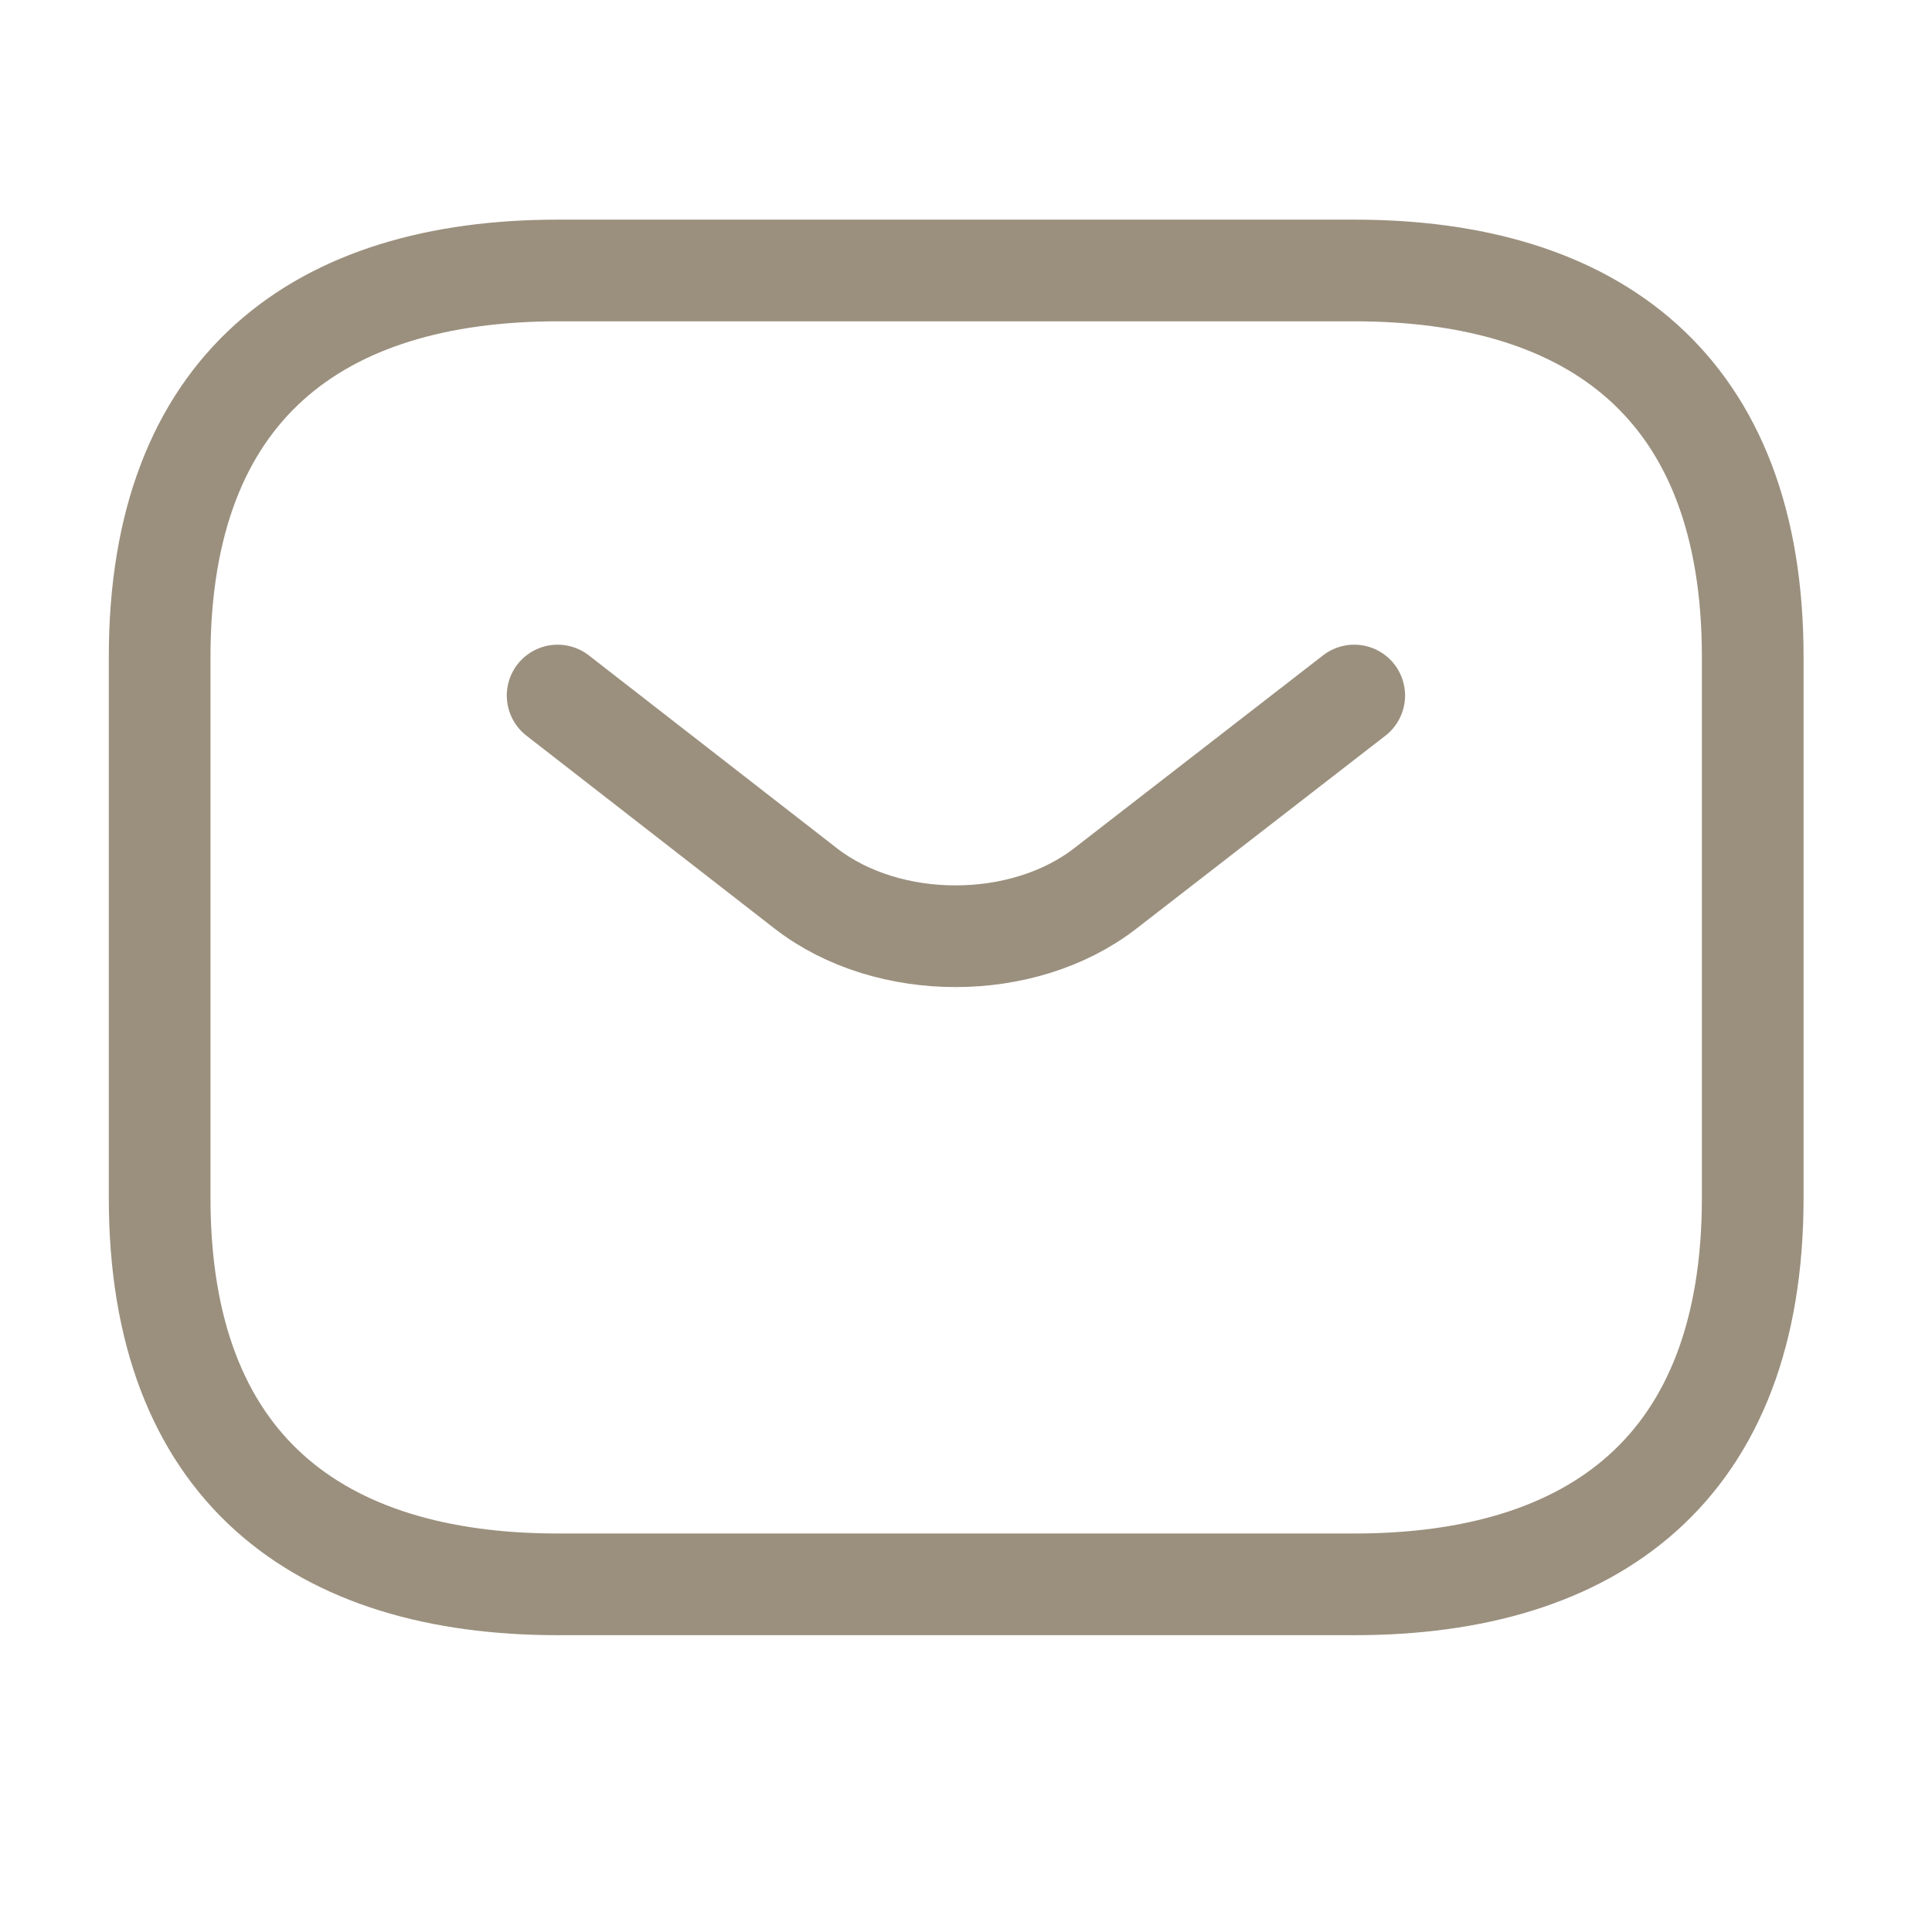 <?xml version="1.0" encoding="UTF-8"?> <svg xmlns="http://www.w3.org/2000/svg" width="19" height="19" viewBox="0 0 19 19" fill="none"><path d="M13.32 15.581H5.487C3.137 15.581 1.57 14.441 1.57 11.78V6.46C1.57 3.8 3.137 2.66 5.487 2.66H13.32C15.67 2.66 17.237 3.8 17.237 6.46V11.78C17.237 14.441 15.67 15.581 13.32 15.581Z" stroke="#9B907E" stroke-miterlimit="10" stroke-linecap="round" stroke-linejoin="round"></path><path d="M13.318 6.84L10.866 8.74C10.059 9.363 8.735 9.363 7.928 8.74L5.484 6.84" stroke="#9B907E" stroke-miterlimit="10" stroke-linecap="round" stroke-linejoin="round"></path></svg> 